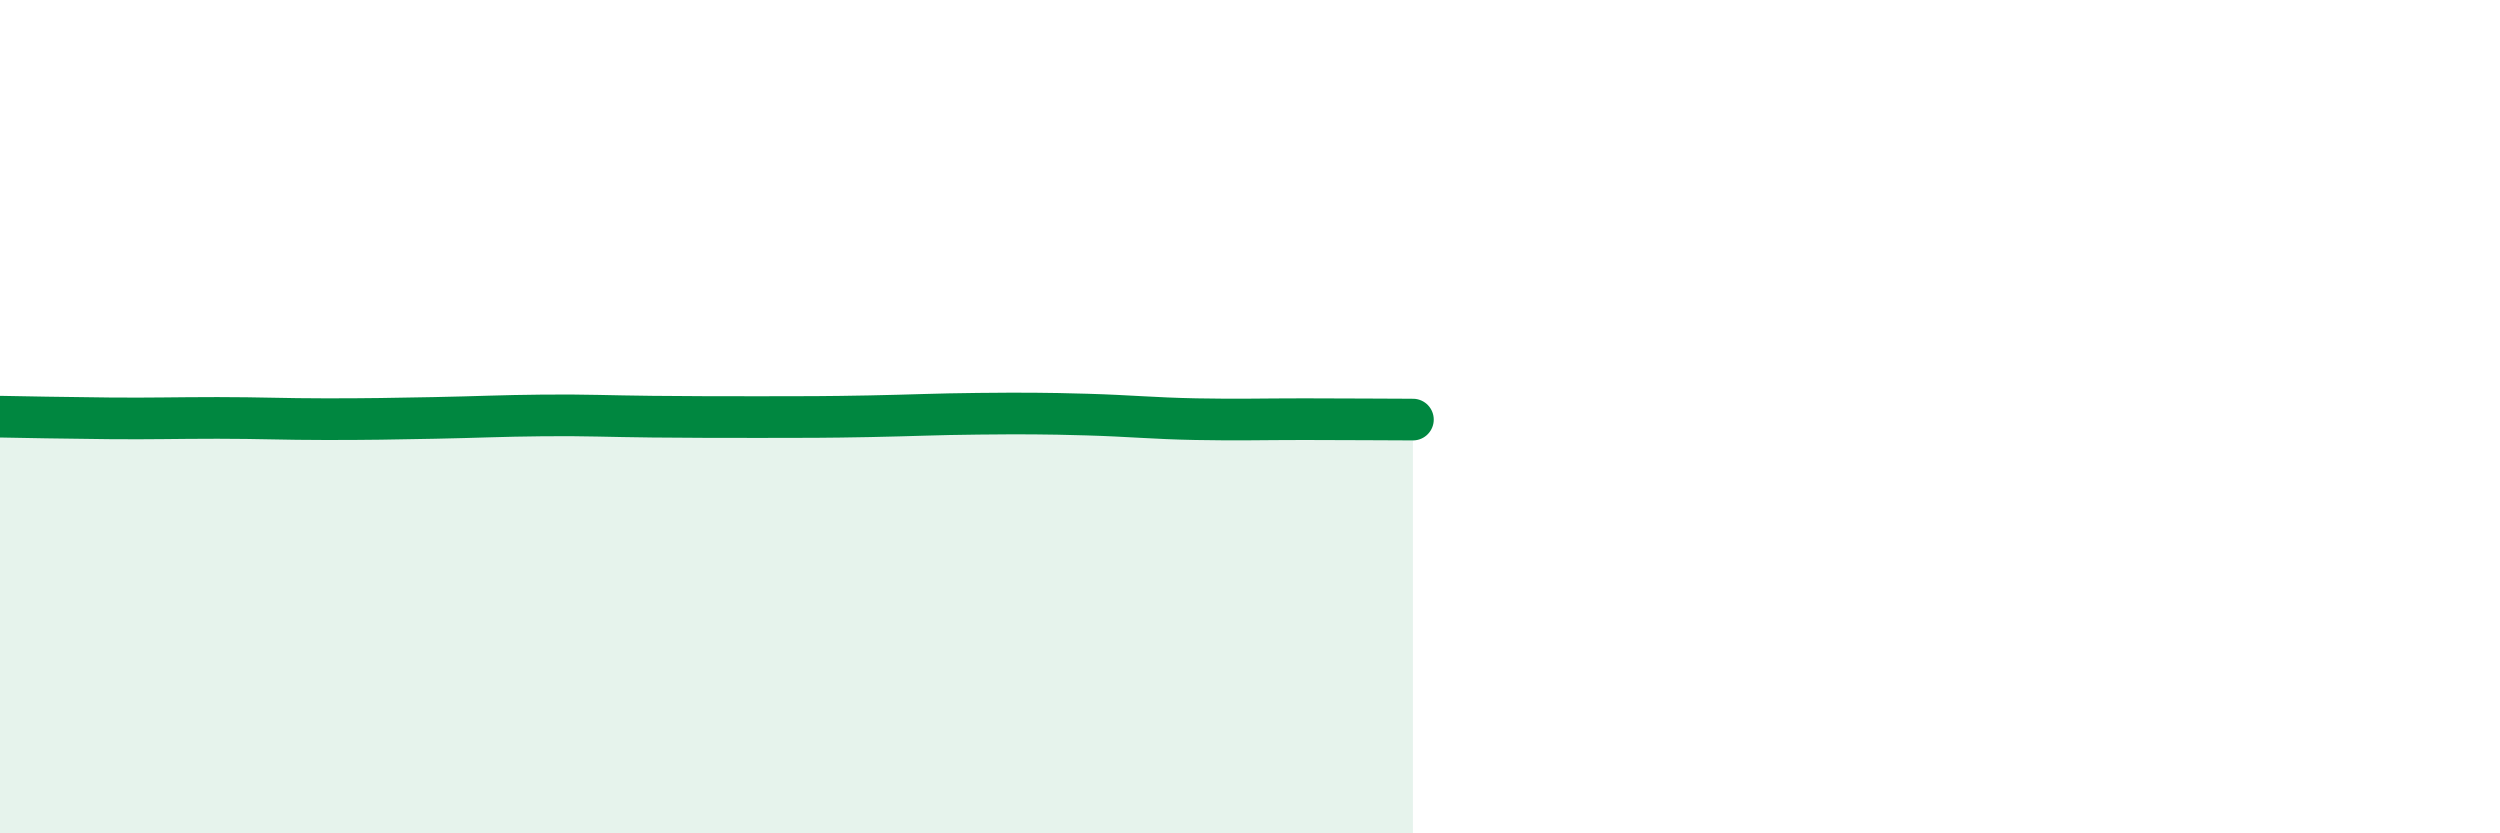 
    <svg width="60" height="20" viewBox="0 0 60 20" xmlns="http://www.w3.org/2000/svg">
      <path
        d="M 0,10 C 0.52,10.01 1.57,10.03 2.61,10.04 C 3.65,10.05 4.18,10.03 5.22,10.03 C 6.26,10.03 6.79,10.06 7.83,10.06 C 8.87,10.06 9.39,10.05 10.43,10.03 C 11.47,10.01 12,9.98 13.04,9.97 C 14.08,9.96 14.61,9.99 15.65,10 C 16.69,10.01 17.22,10.01 18.26,10.01 C 19.3,10.01 19.83,10.01 20.87,9.99 C 21.91,9.97 22.44,9.94 23.48,9.93 C 24.52,9.92 25.05,9.92 26.09,9.95 C 27.13,9.98 27.66,10.04 28.7,10.06 C 29.74,10.08 30.26,10.06 31.3,10.06 C 32.34,10.06 33.39,10.07 33.91,10.07L33.91 20L0 20Z"
        fill="#008740"
        opacity="0.1"
        stroke-linecap="round"
        stroke-linejoin="round"
      />
      <path
        d="M 0,10 C 0.52,10.01 1.57,10.03 2.61,10.04 C 3.65,10.05 4.18,10.03 5.22,10.03 C 6.26,10.03 6.79,10.06 7.83,10.06 C 8.87,10.06 9.39,10.05 10.43,10.03 C 11.47,10.01 12,9.98 13.04,9.97 C 14.08,9.96 14.61,9.99 15.65,10 C 16.69,10.01 17.22,10.01 18.26,10.01 C 19.3,10.01 19.83,10.01 20.87,9.99 C 21.91,9.97 22.44,9.94 23.48,9.93 C 24.52,9.92 25.05,9.92 26.09,9.95 C 27.13,9.98 27.66,10.04 28.7,10.06 C 29.74,10.08 30.26,10.06 31.3,10.06 C 32.34,10.06 33.39,10.07 33.91,10.07"
        stroke="#008740"
        stroke-width="1"
        fill="none"
        stroke-linecap="round"
        stroke-linejoin="round"
      />
    </svg>
  